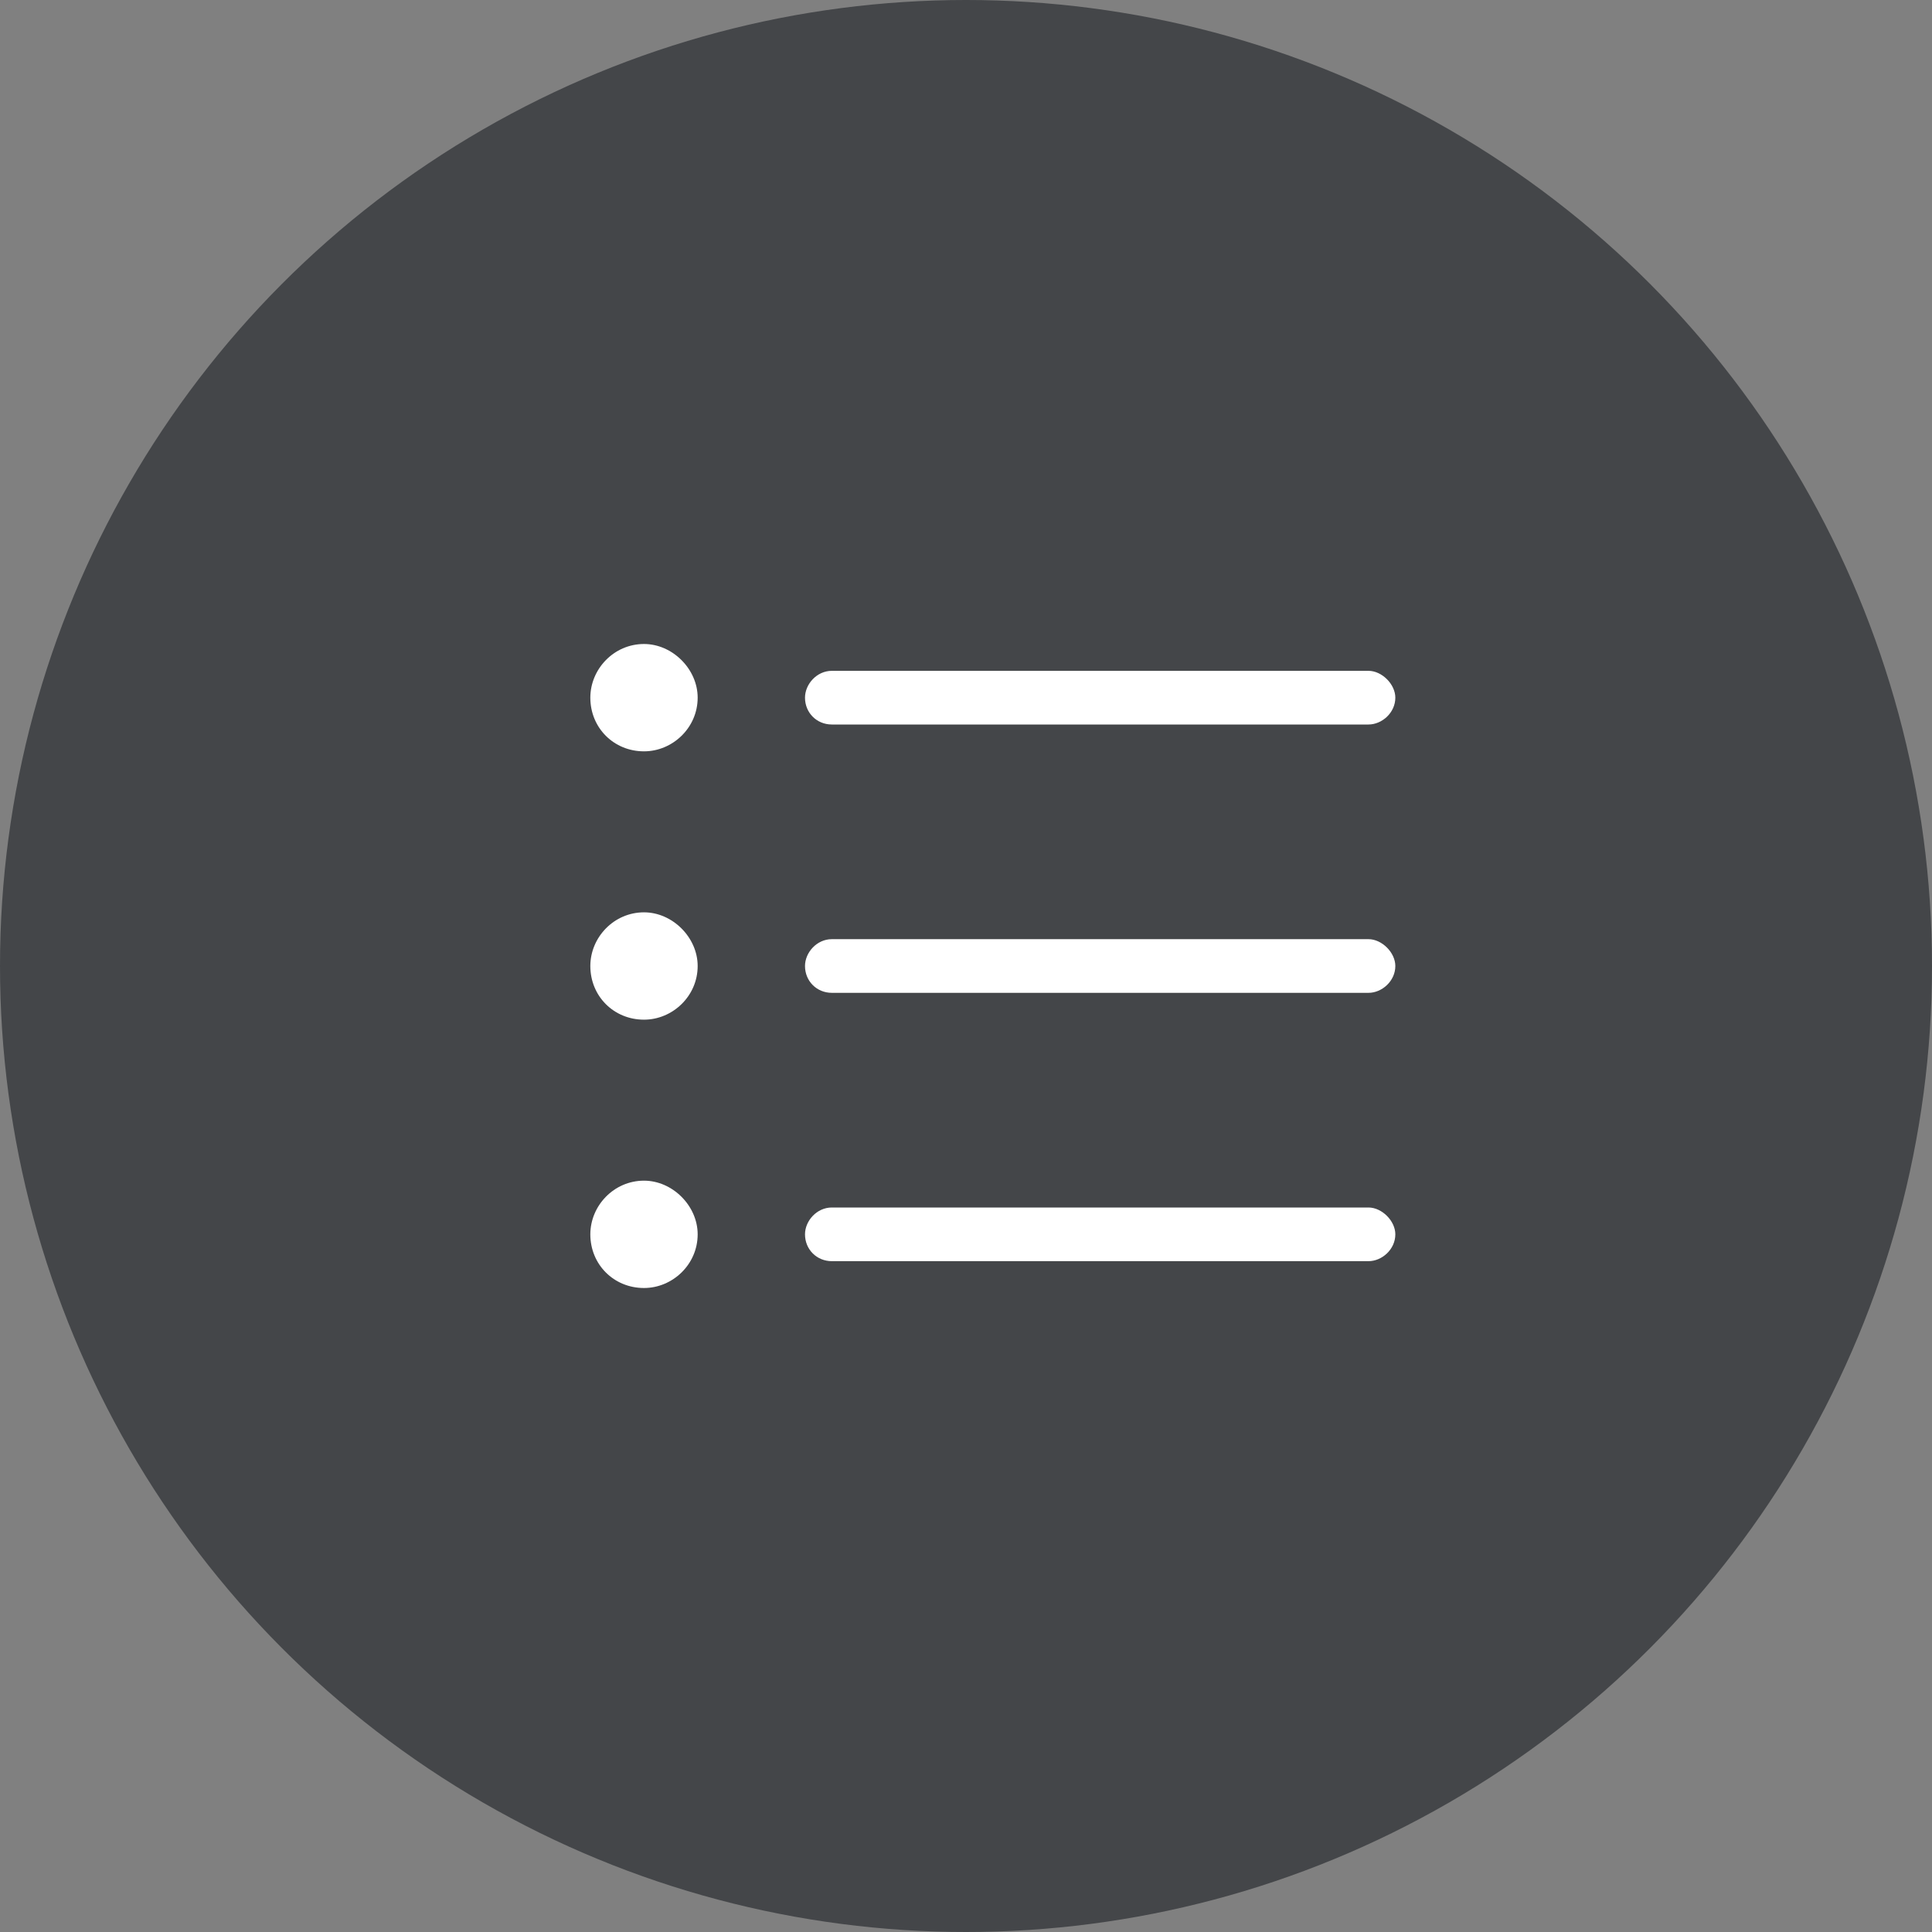 <svg width="54" height="54" viewBox="0 0 54 54" fill="none" xmlns="http://www.w3.org/2000/svg">
<rect x="0" y="0" width="54" height="54" fill="#808080" stroke="none"/>
<circle cx="27" cy="27" r="27" fill="#444649"/>
<path d="M18 18C18.797 18 19.5 18.703 19.5 19.5C19.5 20.344 18.797 21 18 21C17.156 21 16.5 20.344 16.5 19.5C16.5 18.703 17.156 18 18 18ZM23.25 18.75H38.25C38.625 18.75 39 19.125 39 19.5C39 19.922 38.625 20.25 38.25 20.25H23.25C22.828 20.25 22.5 19.922 22.5 19.5C22.5 19.125 22.828 18.75 23.25 18.75ZM23.25 26.25H38.25C38.625 26.25 39 26.625 39 27C39 27.422 38.625 27.75 38.25 27.75H23.25C22.828 27.75 22.5 27.422 22.5 27C22.5 26.625 22.828 26.25 23.25 26.25ZM23.25 33.75H38.25C38.625 33.75 39 34.125 39 34.5C39 34.922 38.625 35.25 38.25 35.25H23.25C22.828 35.25 22.5 34.922 22.5 34.5C22.5 34.125 22.828 33.75 23.25 33.75ZM19.5 27C19.5 27.844 18.797 28.5 18 28.5C17.156 28.5 16.5 27.844 16.5 27C16.5 26.203 17.156 25.5 18 25.5C18.797 25.5 19.5 26.203 19.5 27ZM18 33C18.797 33 19.5 33.703 19.5 34.5C19.5 35.344 18.797 36 18 36C17.156 36 16.5 35.344 16.5 34.5C16.5 33.703 17.156 33 18 33Z" fill="white"/>
</svg>
